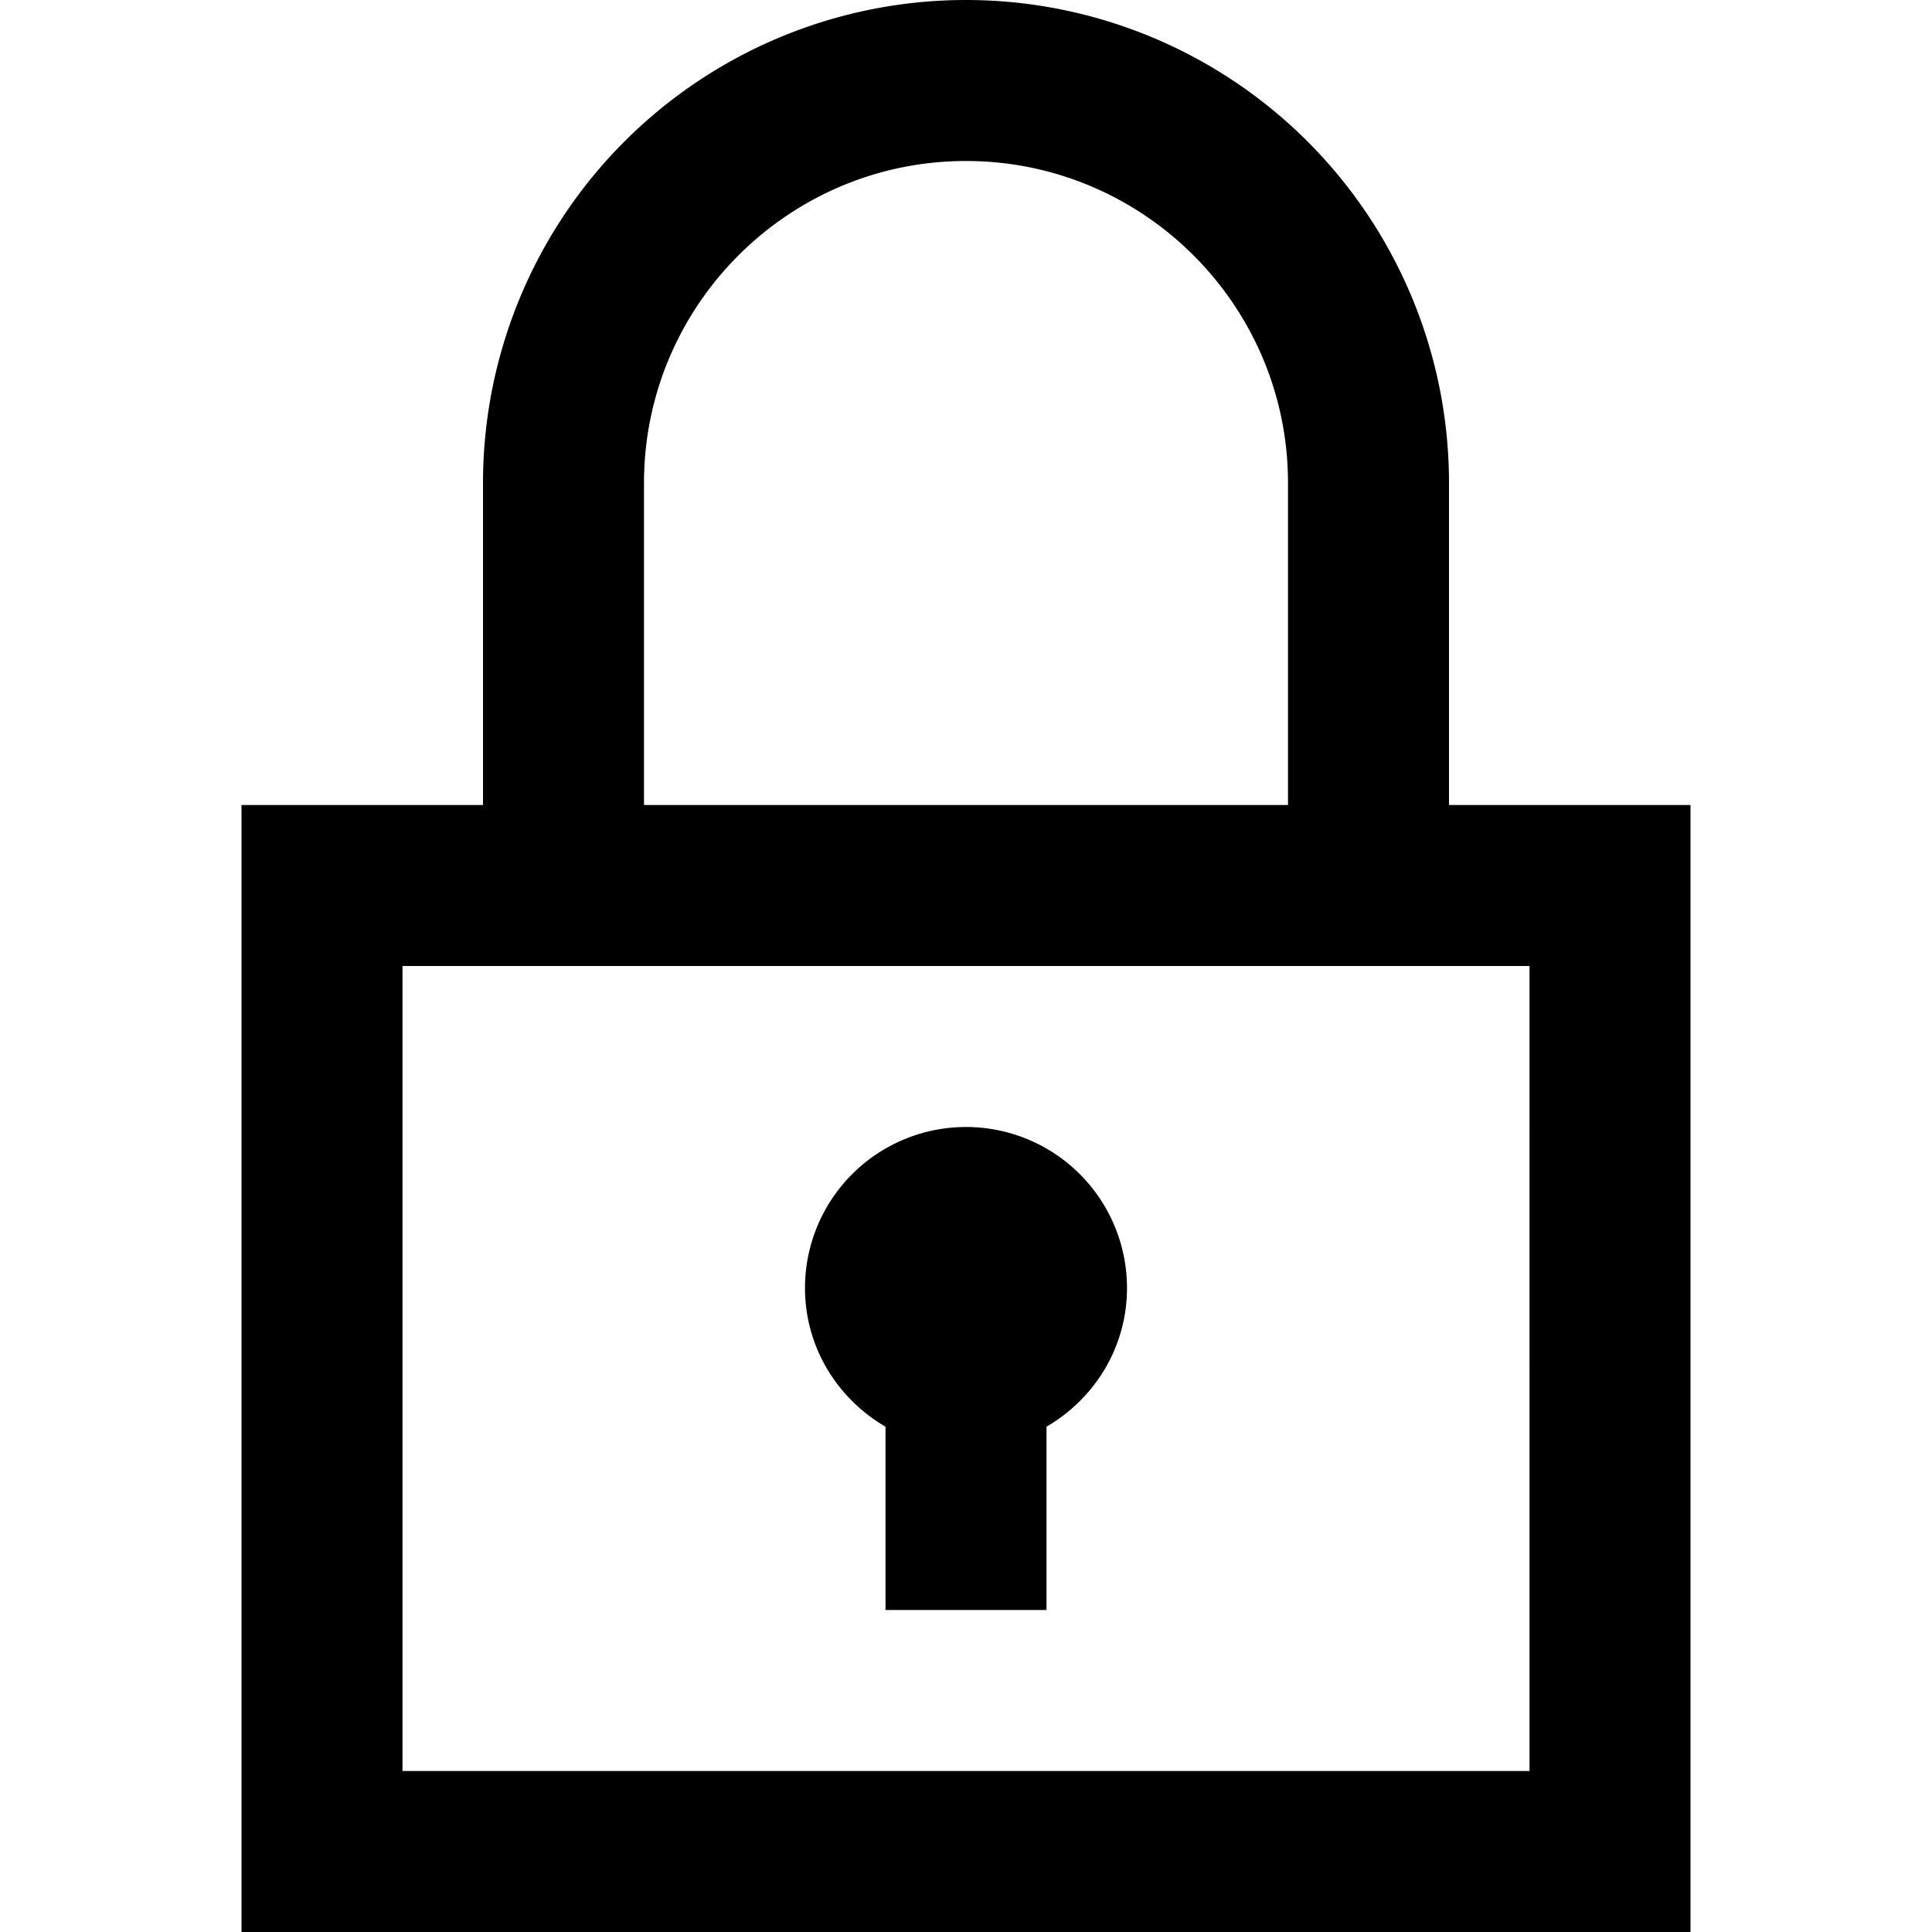 <svg xmlns="http://www.w3.org/2000/svg" width="24" height="24"><path d="M10 16a2 2 0 014 0c0 .738-.404 1.376-1 1.723V20h-2v-2.277c-.596-.347-1-.985-1-1.723zm11-6v14H3V10h3V6a6 6 0 0112 0v4h3zM8 10h8V6c0-2.206-1.795-4-4-4S8 3.794 8 6v4zm11 2H5v10h14V12z"/></svg>